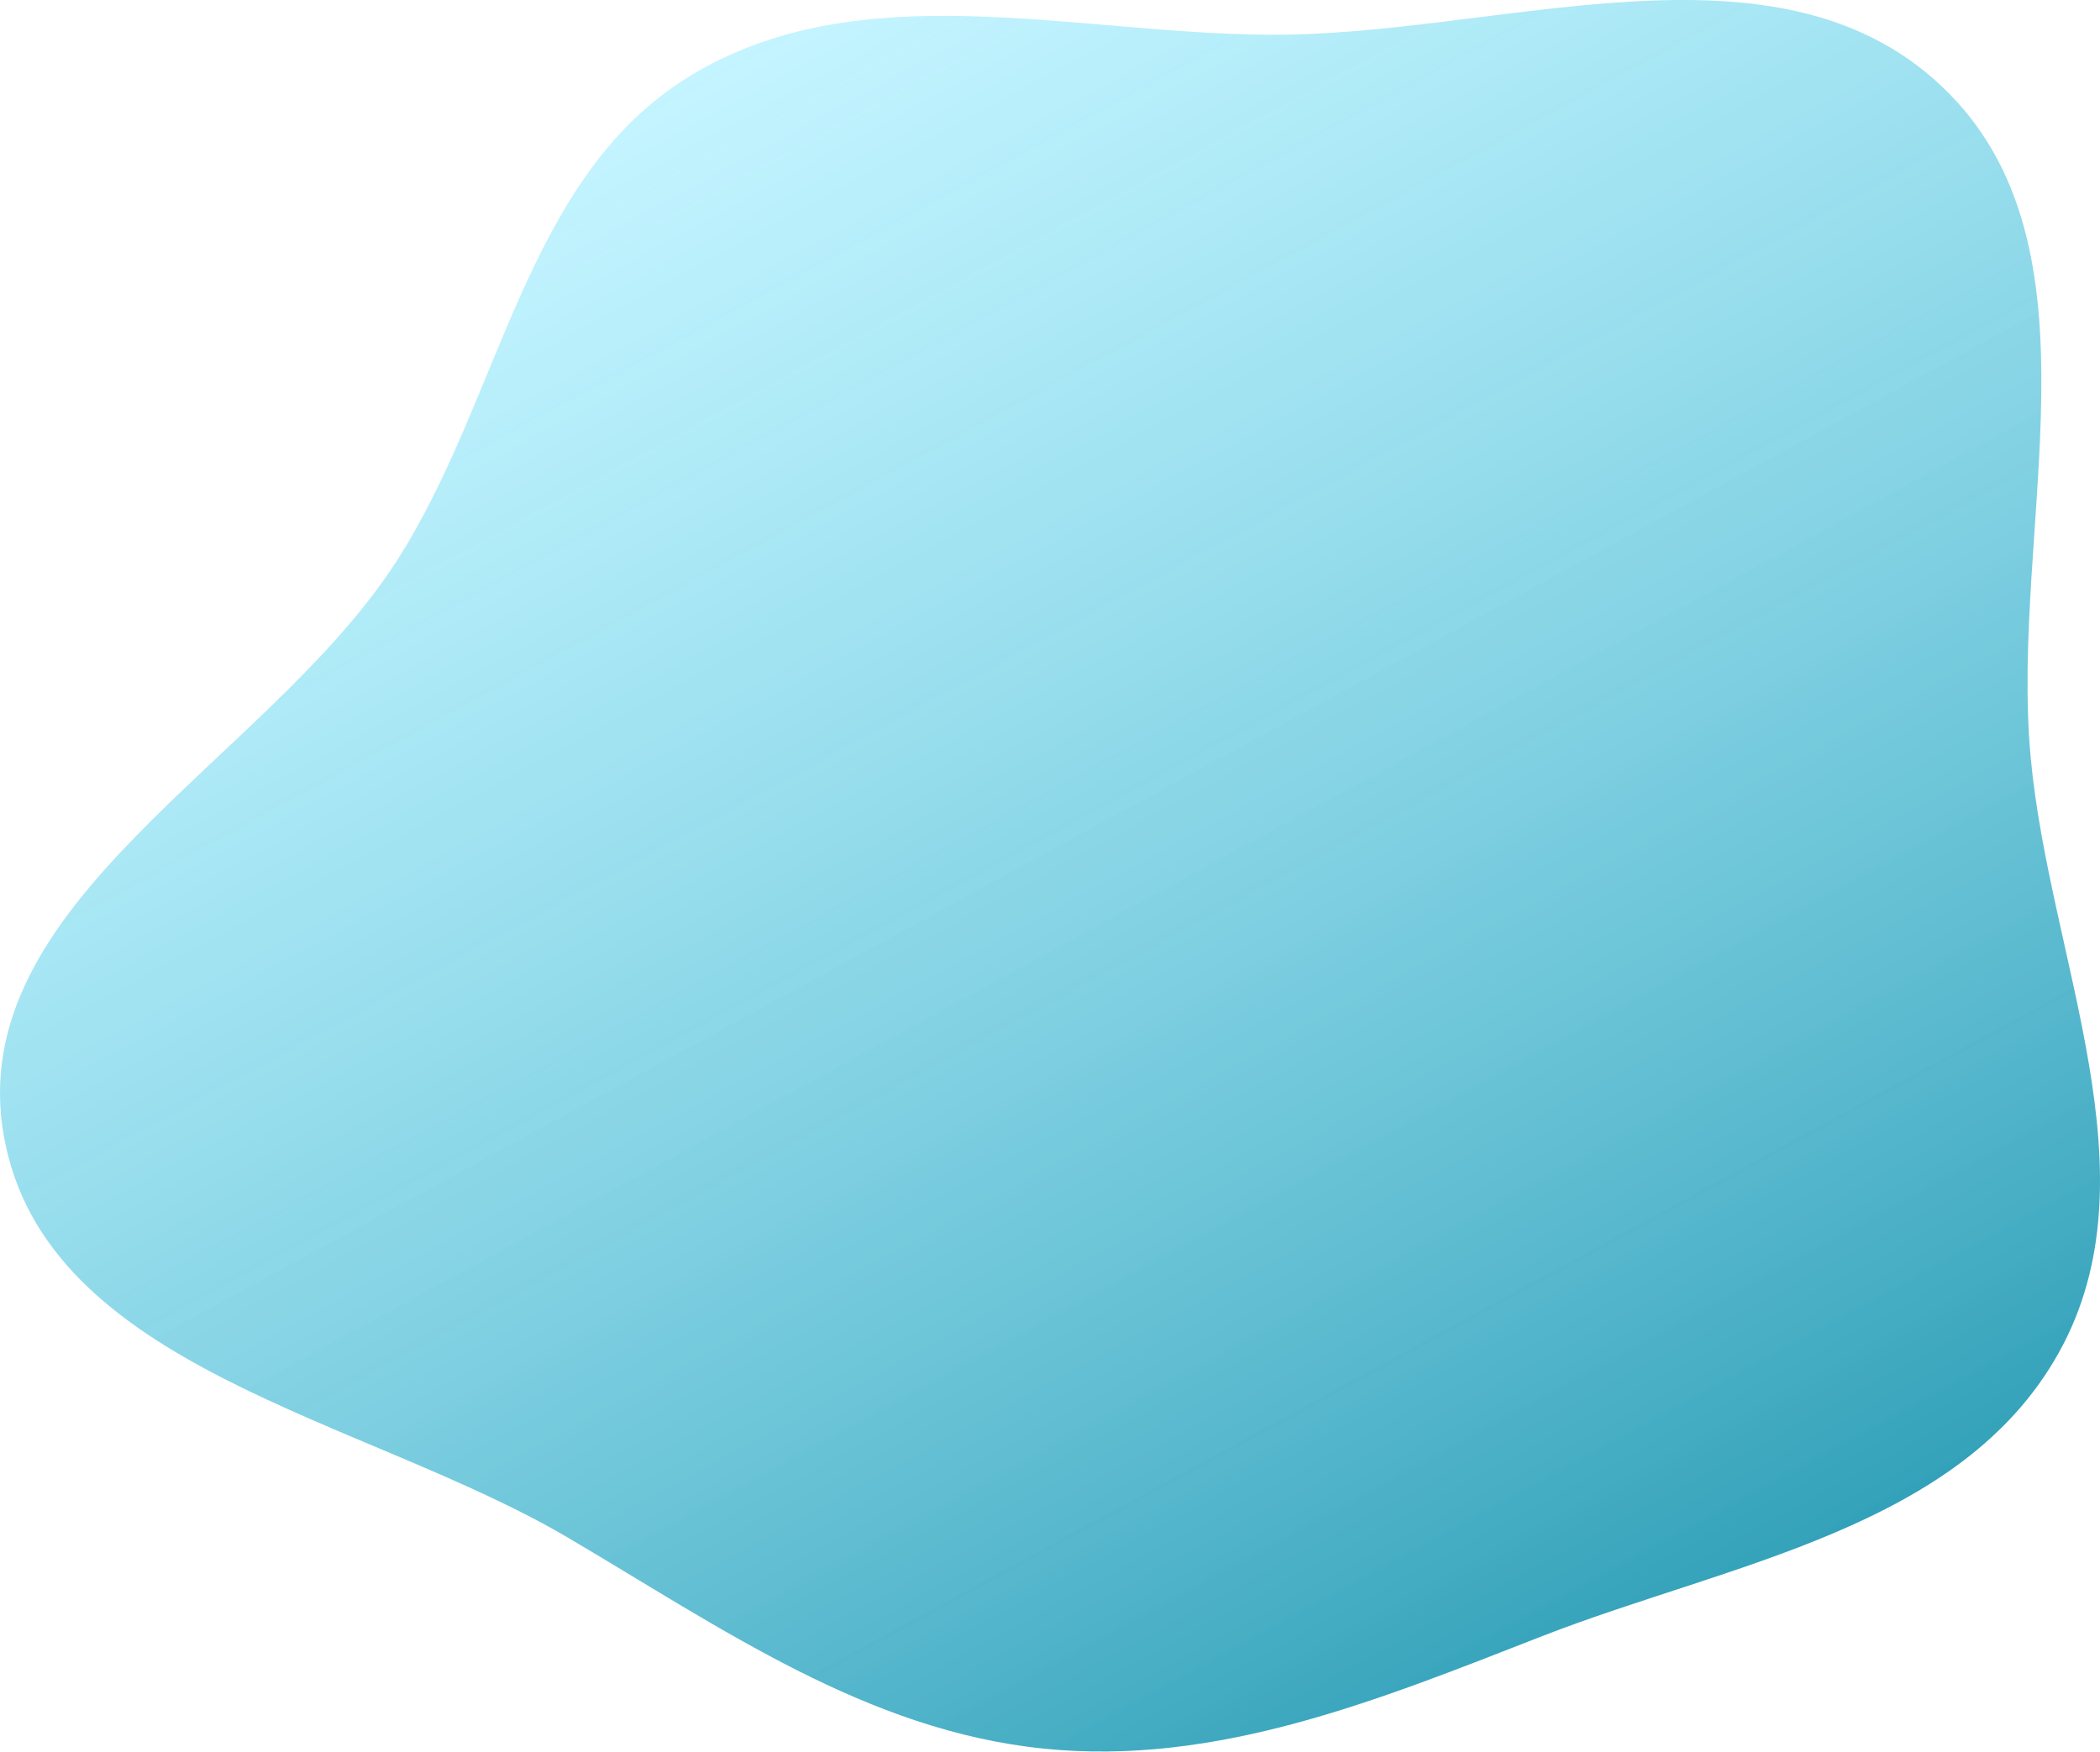 <?xml version="1.0" encoding="UTF-8"?> <svg xmlns="http://www.w3.org/2000/svg" width="2765" height="2307" viewBox="0 0 2765 2307" fill="none"> <path opacity="0.8" fill-rule="evenodd" clip-rule="evenodd" d="M909.429 99.453C1131.8 -35.207 1408.39 43.501 1668.35 45.77C1972.82 48.428 2335.68 -95.462 2556.83 113.835C2777.98 323.134 2645.7 694.051 2673.71 997.248C2698.37 1264.25 2841.24 1546.82 2710.84 1781.11C2581.67 2013.2 2276.77 2058.42 2029.35 2155C1815.7 2238.4 1602.78 2325.85 1374.6 2302.72C1141.73 2279.12 950.009 2143.98 748.345 2025.16C479.699 1866.88 59.348 1802.85 5.042 1495.8C-49.4 1187.99 351.205 1002.85 521.13 740.486C660.344 525.542 690.377 232.103 909.429 99.453Z" fill="url(#paint0_linear_49_3)"></path> <defs> <linearGradient id="paint0_linear_49_3" x1="899.491" y1="104.297" x2="2053" y2="2221.49" gradientUnits="userSpaceOnUse"> <stop stop-color="#6BE4FF" stop-opacity="0.5"></stop> <stop offset="1" stop-color="#008AA8"></stop> </linearGradient> </defs> </svg> 